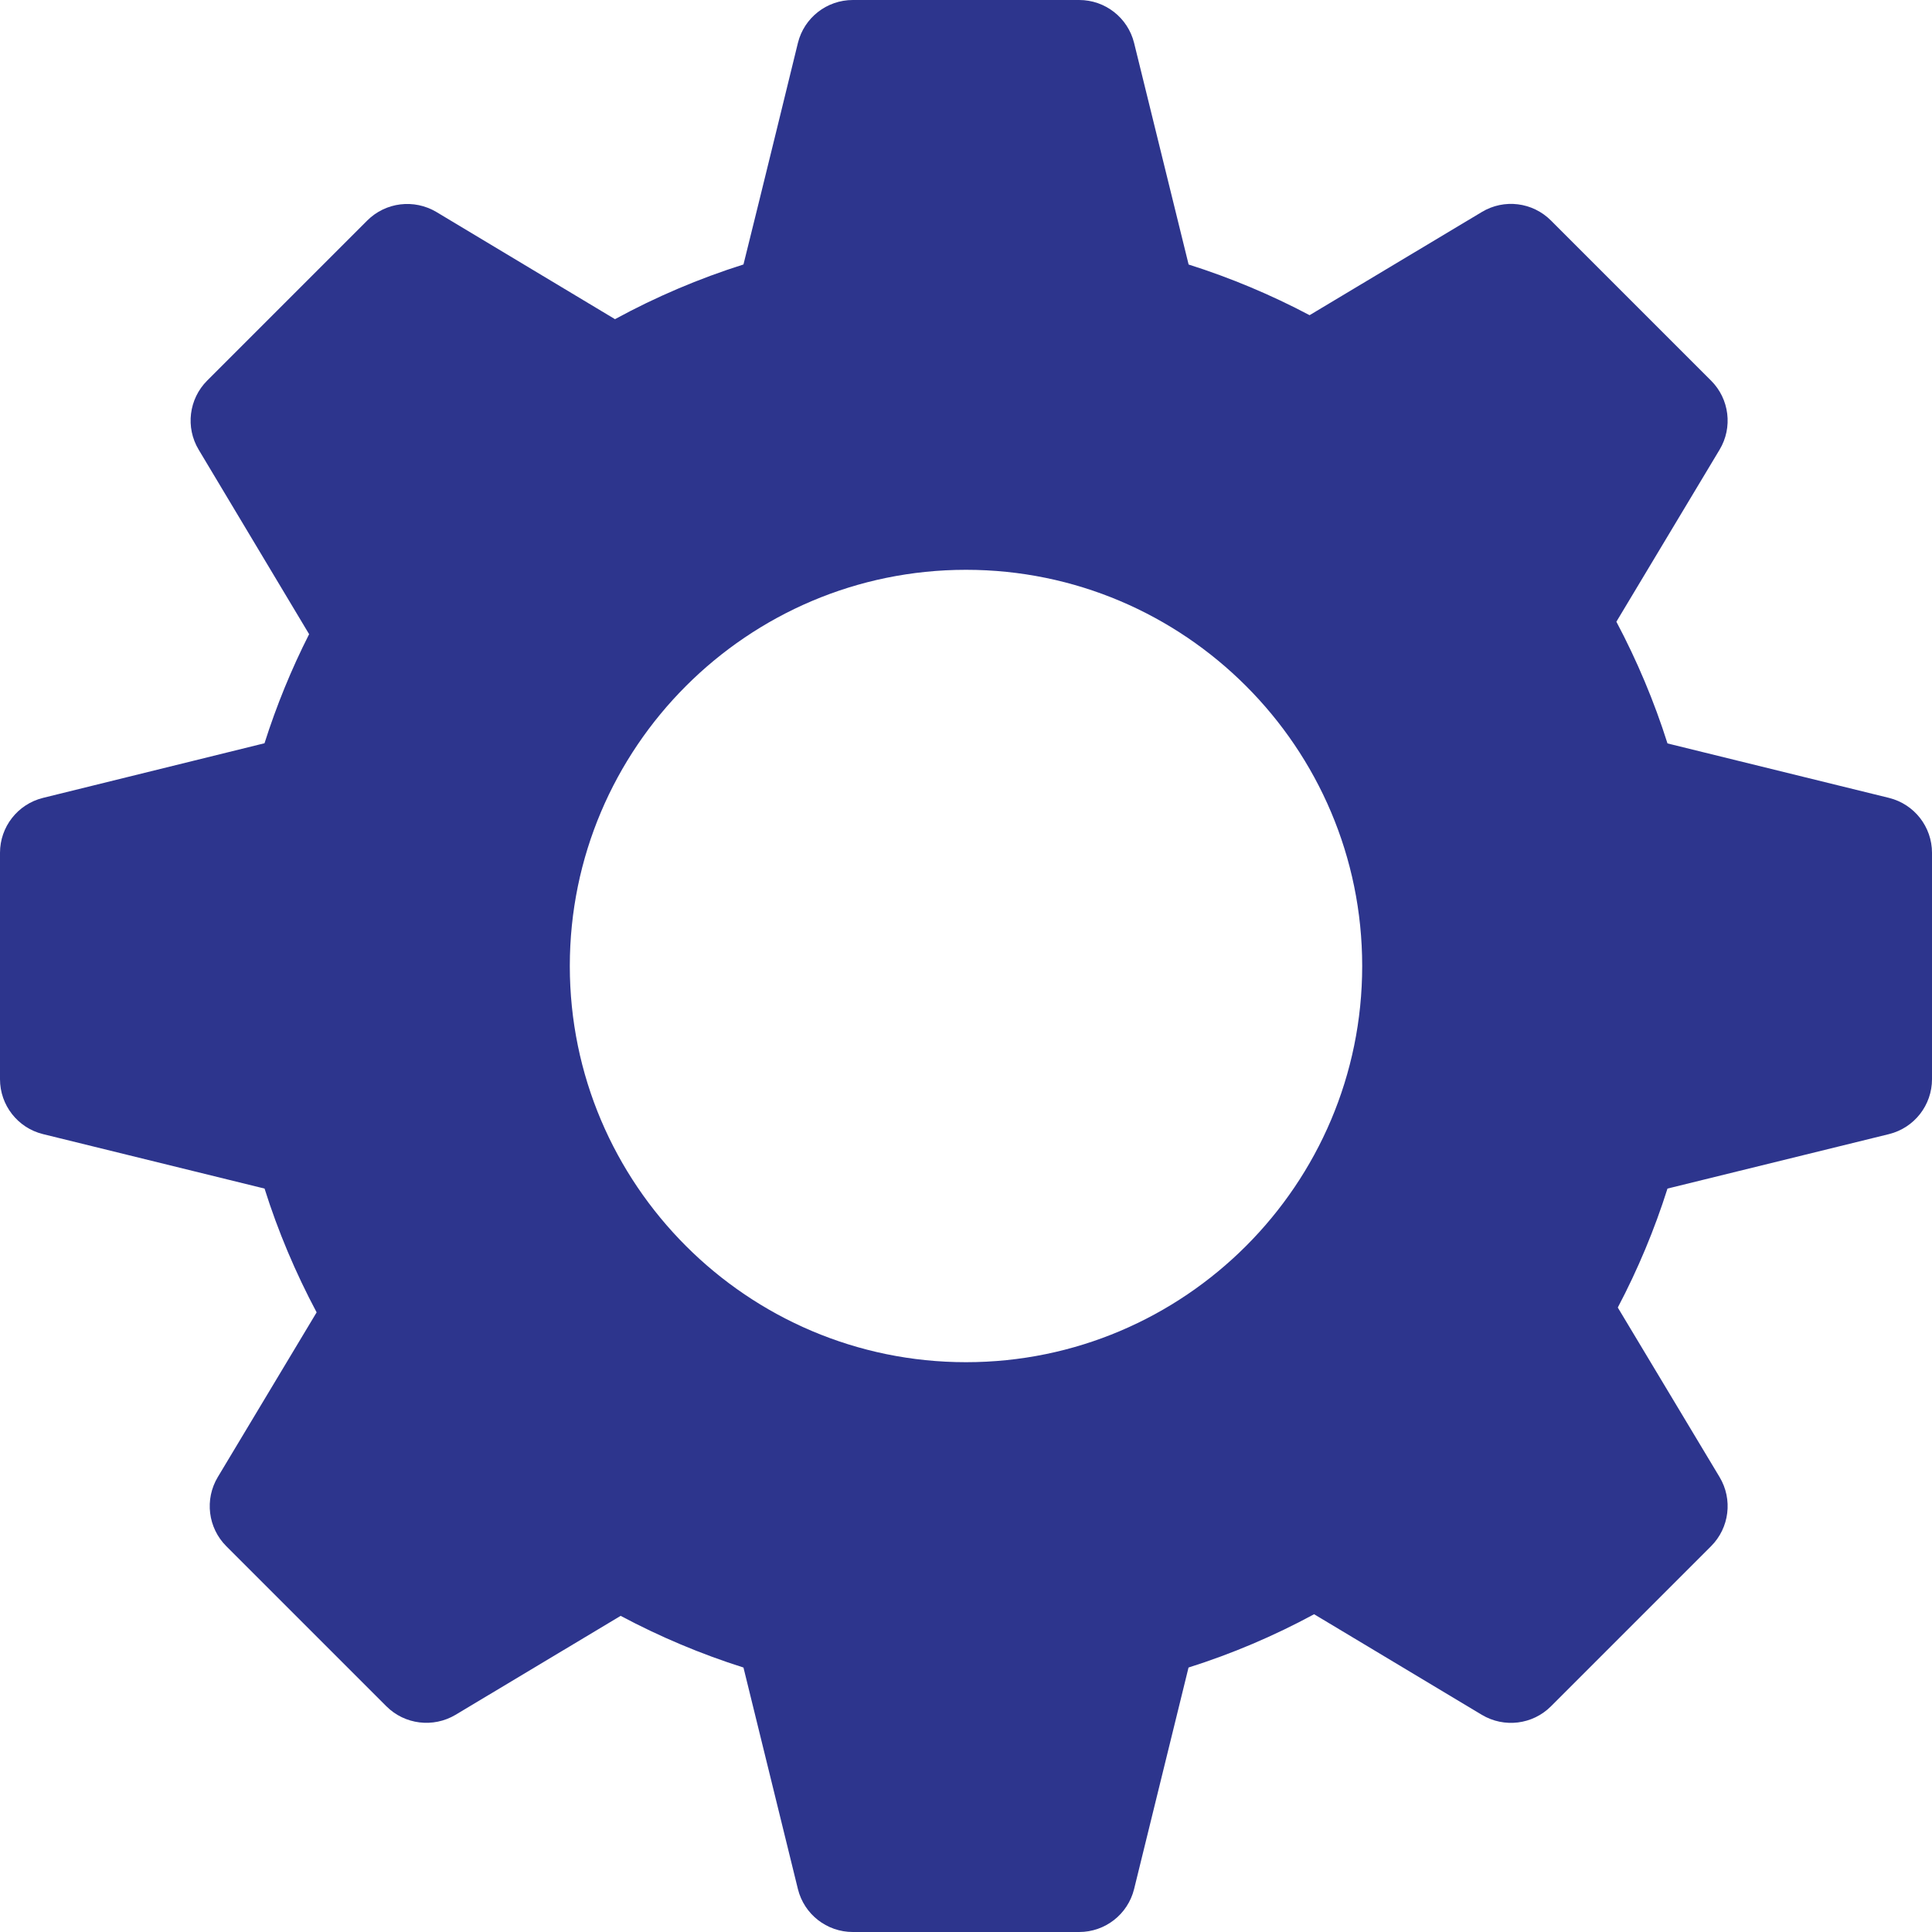 <svg width="44" height="44" viewBox="0 0 44 44" fill="none" xmlns="http://www.w3.org/2000/svg">
<g clip-path="url(#clip0_17_9)">
<path d="M43.023 18.172L37.976 16.931C37.673 15.974 37.282 15.046 36.812 14.159C37.569 12.897 39.162 10.242 39.162 10.242C39.467 9.735 39.386 9.085 38.968 8.668L35.322 5.022C34.904 4.603 34.256 4.522 33.748 4.828L29.825 7.178C28.942 6.711 28.02 6.325 27.07 6.024L25.828 0.977C25.685 0.403 25.17 0 24.578 0H19.422C18.83 0 18.314 0.403 18.172 0.977C18.172 0.977 17.312 4.499 16.932 6.023C15.918 6.344 14.939 6.76 14.006 7.269L9.939 4.828C9.43 4.526 8.783 4.604 8.364 5.022L4.718 8.668C4.301 9.085 4.22 9.735 4.525 10.242L7.04 14.443C6.634 15.243 6.295 16.075 6.024 16.927L0.977 18.172C0.403 18.315 0 18.83 0 19.422V24.578C0 25.17 0.403 25.686 0.977 25.828L6.025 27.069C6.331 28.04 6.729 28.983 7.211 29.888L4.96 33.639C4.656 34.147 4.736 34.796 5.154 35.214L8.8 38.86C9.216 39.276 9.866 39.356 10.374 39.054C10.374 39.054 12.899 37.541 14.135 36.8C15.03 37.277 15.966 37.671 16.932 37.977L18.172 43.023C18.314 43.597 18.83 44 19.422 44H24.578C25.17 44 25.685 43.597 25.828 43.023L27.068 37.977C28.061 37.663 29.018 37.256 29.928 36.763C31.198 37.524 33.748 39.054 33.748 39.054C34.255 39.357 34.904 39.279 35.322 38.86L38.968 35.214C39.386 34.796 39.467 34.147 39.162 33.639L36.844 29.778C37.301 28.911 37.68 28.003 37.976 27.069L43.023 25.828C43.597 25.685 44 25.17 44 24.578V19.422C44 18.83 43.597 18.315 43.023 18.172ZM22 31.023C17.025 31.023 12.977 26.975 12.977 22C12.977 17.025 17.025 12.977 22 12.977C26.975 12.977 31.023 17.025 31.023 22C31.023 26.975 26.975 31.023 22 31.023Z" fill="#2D358D"/>
</g>
<defs>
<clipPath id="clip0_17_9">
<rect width="44" height="44" fill="white"/>
</clipPath>
</defs>
</svg>
